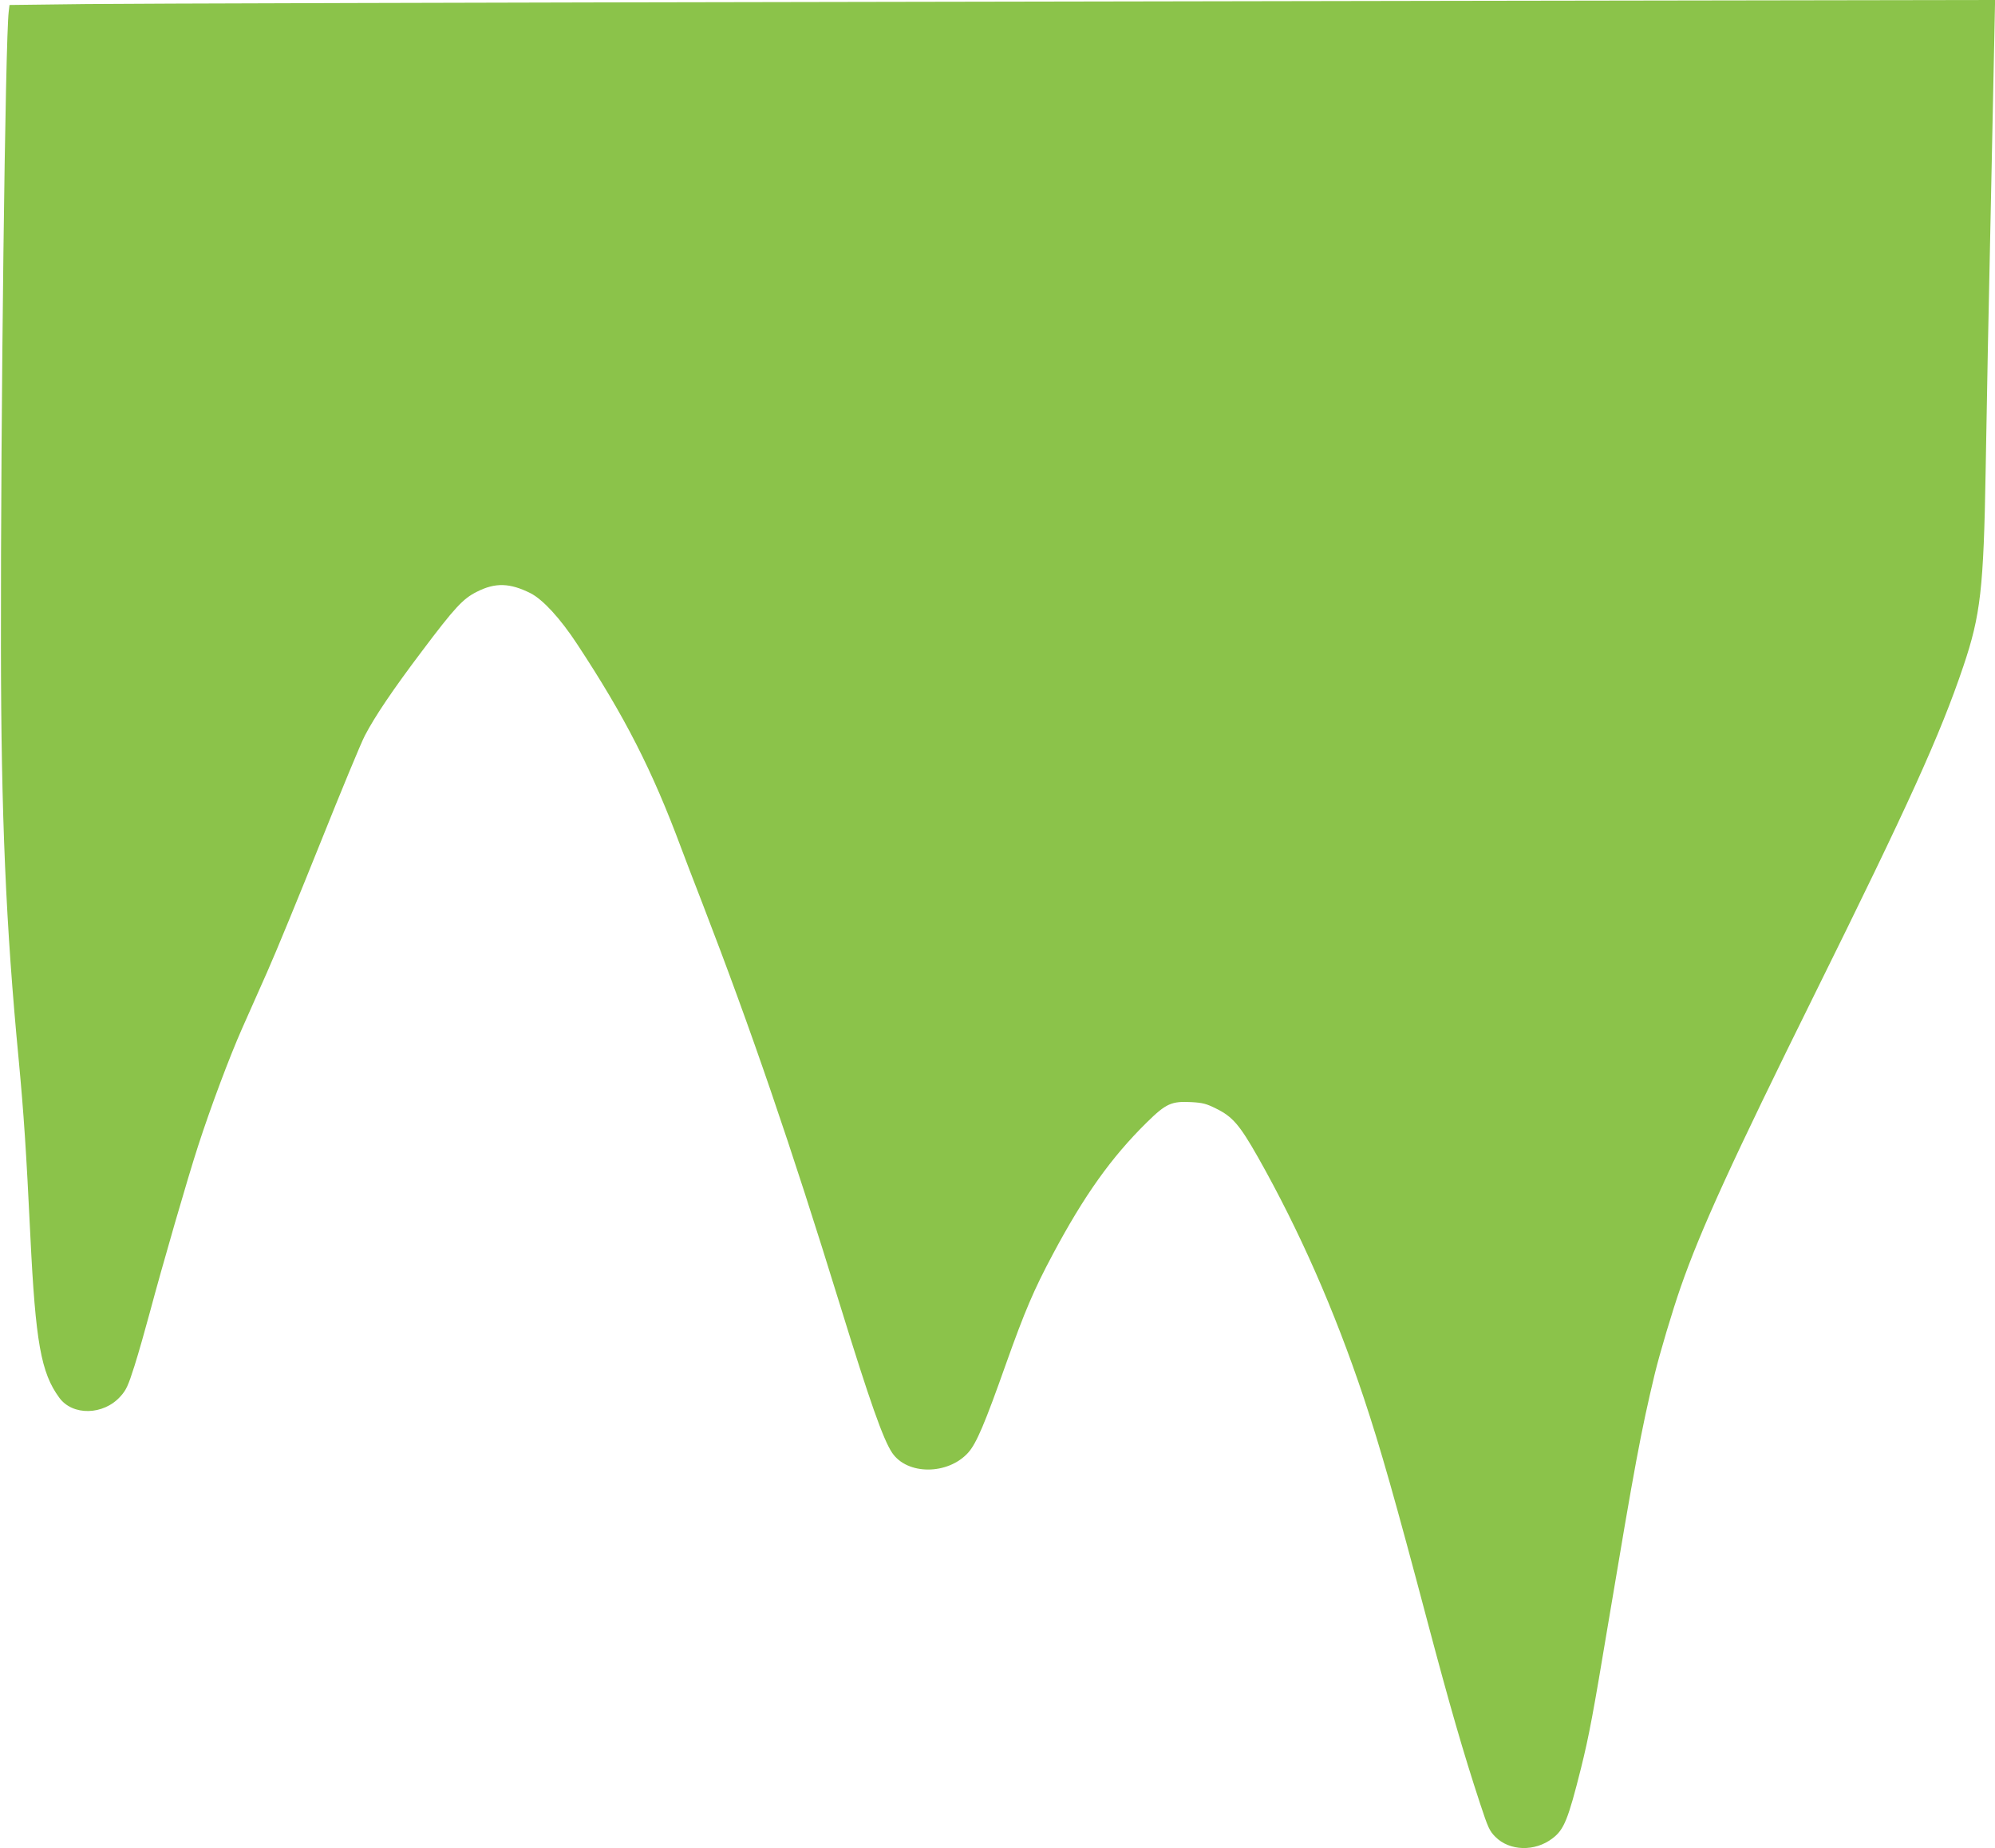 <?xml version="1.0" standalone="no"?>
<!DOCTYPE svg PUBLIC "-//W3C//DTD SVG 20010904//EN"
 "http://www.w3.org/TR/2001/REC-SVG-20010904/DTD/svg10.dtd">
<svg version="1.0" xmlns="http://www.w3.org/2000/svg"
 width="1280pt" height="1186pt" viewBox="0 0 1280 1186"
 preserveAspectRatio="xMidYMid meet">
<g transform="translate(0,1186) scale(0.1,-0.1)"
fill="#8bc34a" stroke="none">
<path d="M5685 11848 c-2552 -4 -4861 -11 -5132 -14 l-492 -6 -5 -42 c-22
-176 -52 -2579 -50 -4076 1 -1081 32 -1795 114 -2650 33 -352 48 -579 75
-1135 33 -676 68 -874 185 -1033 85 -118 284 -114 393 8 37 41 49 67 90 196
26 82 69 234 97 338 80 300 246 874 312 1076 80 247 202 572 281 750 36 80
108 244 162 365 54 121 207 494 341 828 134 335 262 644 285 687 64 123 180
295 365 540 212 282 265 339 354 383 118 60 212 57 345 -10 79 -41 189 -160
298 -326 307 -466 482 -810 667 -1307 15 -41 77 -203 138 -360 312 -809 565
-1547 882 -2575 190 -616 277 -863 334 -947 97 -144 358 -143 488 1 53 59 107
187 243 571 120 337 178 473 299 700 203 381 376 623 603 847 125 123 159 138
289 131 70 -4 94 -10 156 -41 106 -52 151 -104 269 -312 266 -471 491 -982
678 -1541 108 -324 203 -659 411 -1444 140 -528 229 -837 337 -1165 50 -152
60 -174 97 -211 91 -92 254 -97 367 -10 74 56 100 120 183 451 52 210 77 344
176 938 168 1003 208 1219 296 1587 33 137 115 411 167 560 129 371 333 816
862 1885 601 1214 803 1659 952 2100 111 329 130 499 143 1255 9 536 13 748
45 2265 8 385 15 712 15 728 l0 27 -1237 -2 c-681 -1 -3326 -5 -5878 -10z"/>
</g>
</svg>
